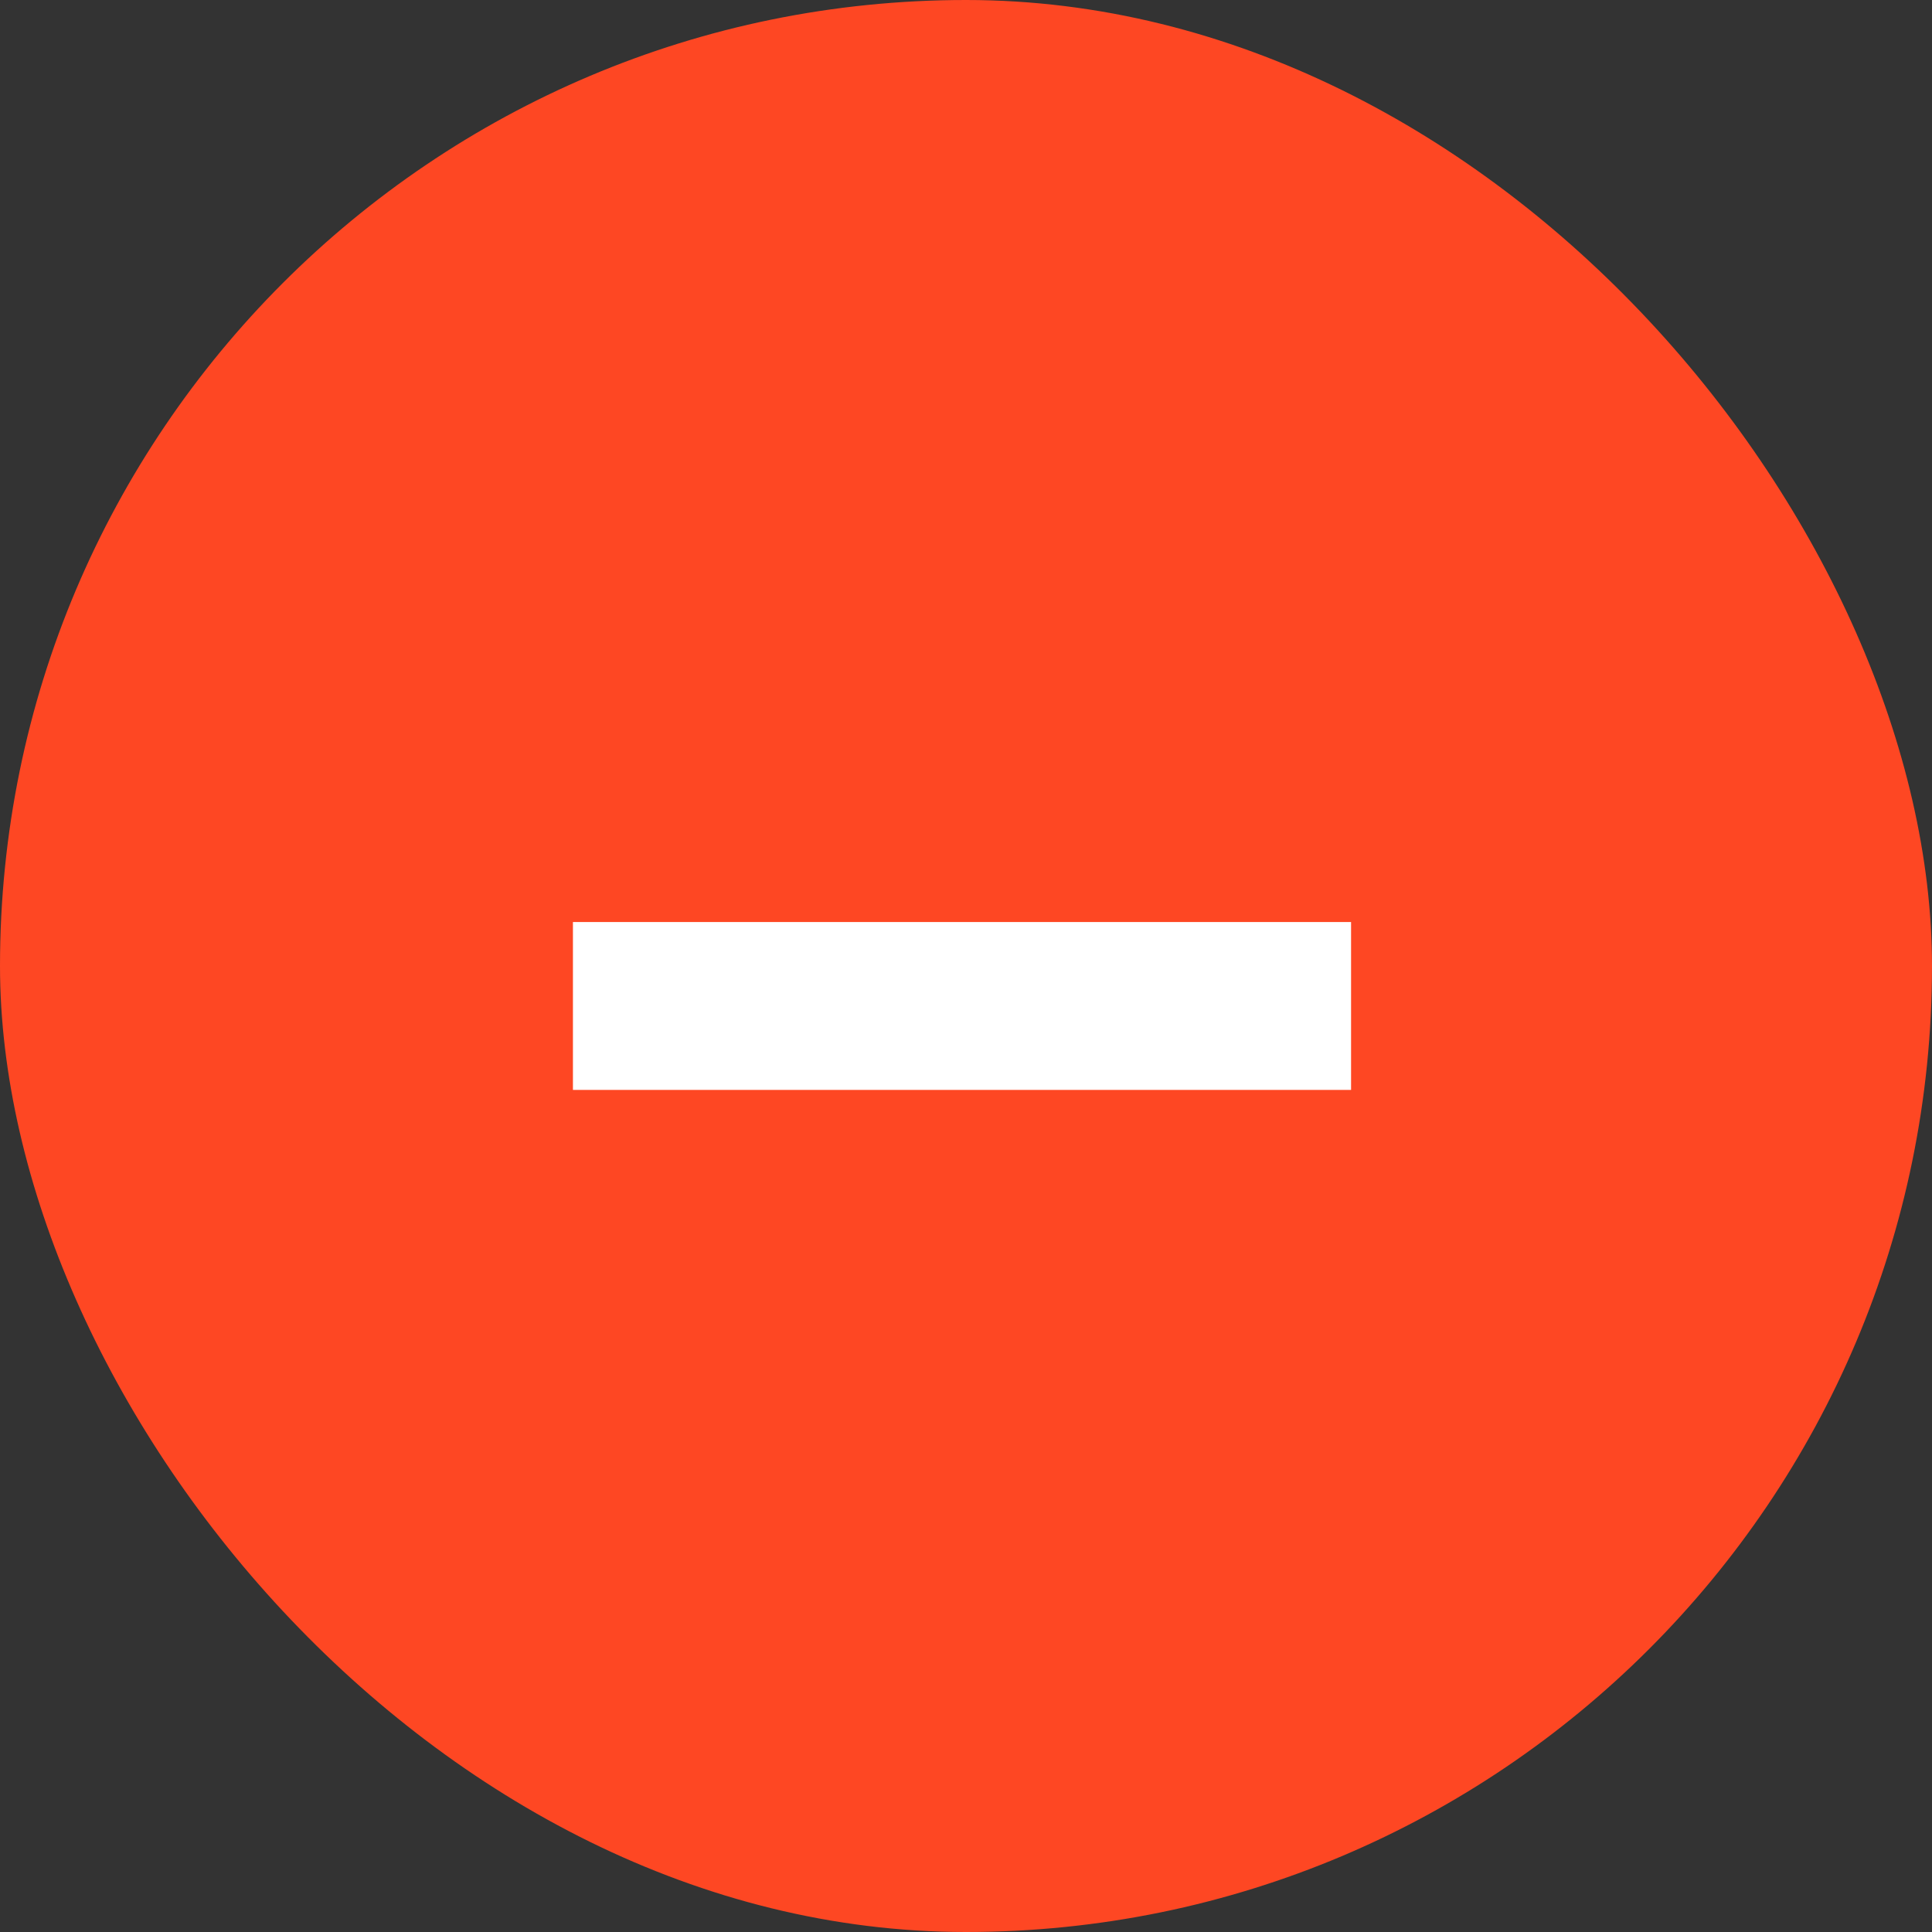 <svg width="29" height="29" viewBox="0 0 29 29" fill="none" xmlns="http://www.w3.org/2000/svg">
<rect x="0" y="0" width="29" height="29" fill="#333333" stroke="none"/>
<rect width="29" height="29" rx="14.5" fill="#FE4723"/>
<path d="M8.6 16.36V13.84H20.28V16.36H8.6Z" fill="white"/>
</svg>
